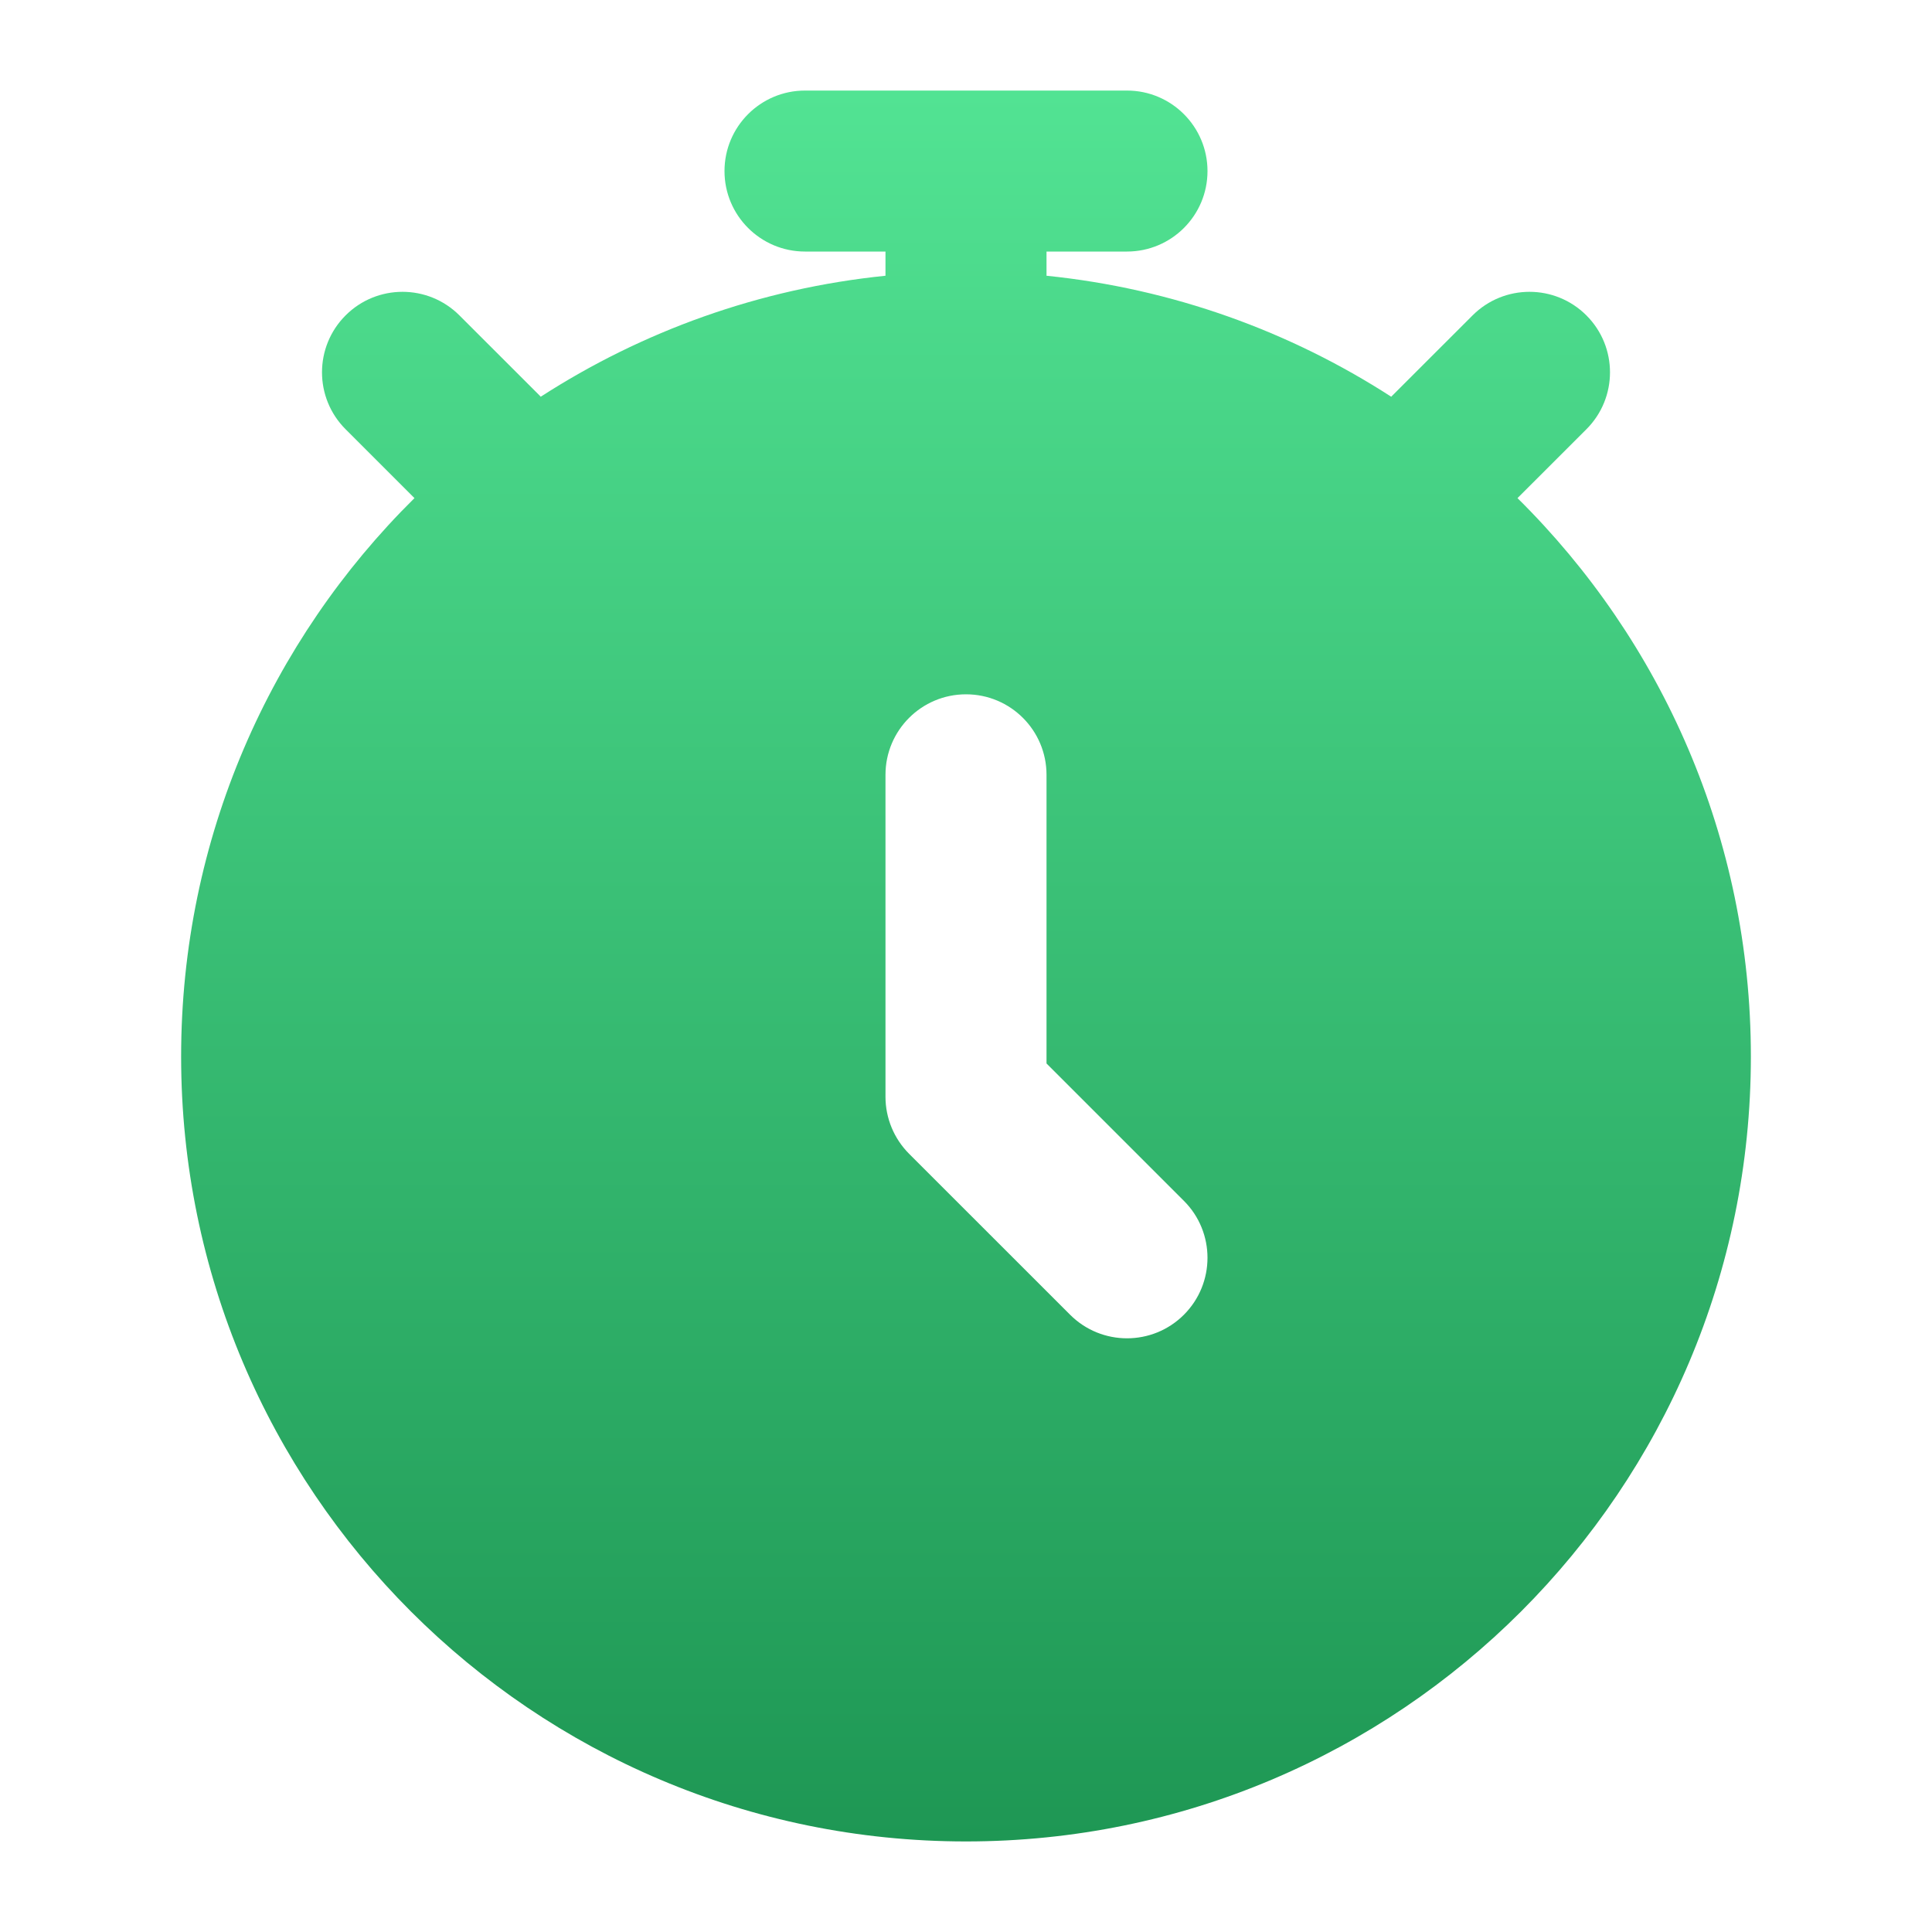 <svg width="40" height="40" viewBox="0 0 40 40" fill="none" xmlns="http://www.w3.org/2000/svg">
<path d="M23.333 1.875C24.253 1.875 25 2.622 25 3.542C25 4.462 24.253 5.208 23.333 5.208H21.667V5.709C24.278 5.975 26.707 6.86 28.804 8.214C28.809 8.208 28.815 8.202 28.821 8.196L30.488 6.53C31.139 5.879 32.194 5.879 32.845 6.53C33.496 7.181 33.496 8.236 32.845 8.887L31.418 10.313C34.401 13.26 36.25 17.351 36.25 21.875C36.25 30.85 28.975 38.125 20 38.125C11.025 38.125 3.75 30.85 3.75 21.875C3.75 17.351 5.598 13.26 8.581 10.313L7.155 8.887C6.504 8.236 6.504 7.181 7.155 6.53C7.806 5.879 8.861 5.879 9.512 6.53L11.179 8.196C11.184 8.202 11.19 8.208 11.195 8.214C13.292 6.86 15.721 5.975 18.333 5.709V5.208H16.667C15.747 5.208 15 4.462 15 3.542C15 2.622 15.746 1.875 16.667 1.875H23.333ZM20 14.375C19.079 14.375 18.333 15.121 18.333 16.042V22.708C18.333 23.15 18.509 23.574 18.821 23.887L22.155 27.22C22.806 27.871 23.861 27.871 24.512 27.22C25.162 26.569 25.163 25.514 24.512 24.863L21.667 22.018V16.042C21.667 15.121 20.921 14.375 20 14.375Z" fill="url(#paint0_linear_5466_754)"/>
<defs>
<linearGradient id="paint0_linear_5466_754" x1="20" y1="1.875" x2="20" y2="38.125" gradientUnits="userSpaceOnUse">
<stop stop-color="#52E393"/>
<stop offset="1" stop-color="#1E9754"/>
</linearGradient>
</defs>
</svg>

